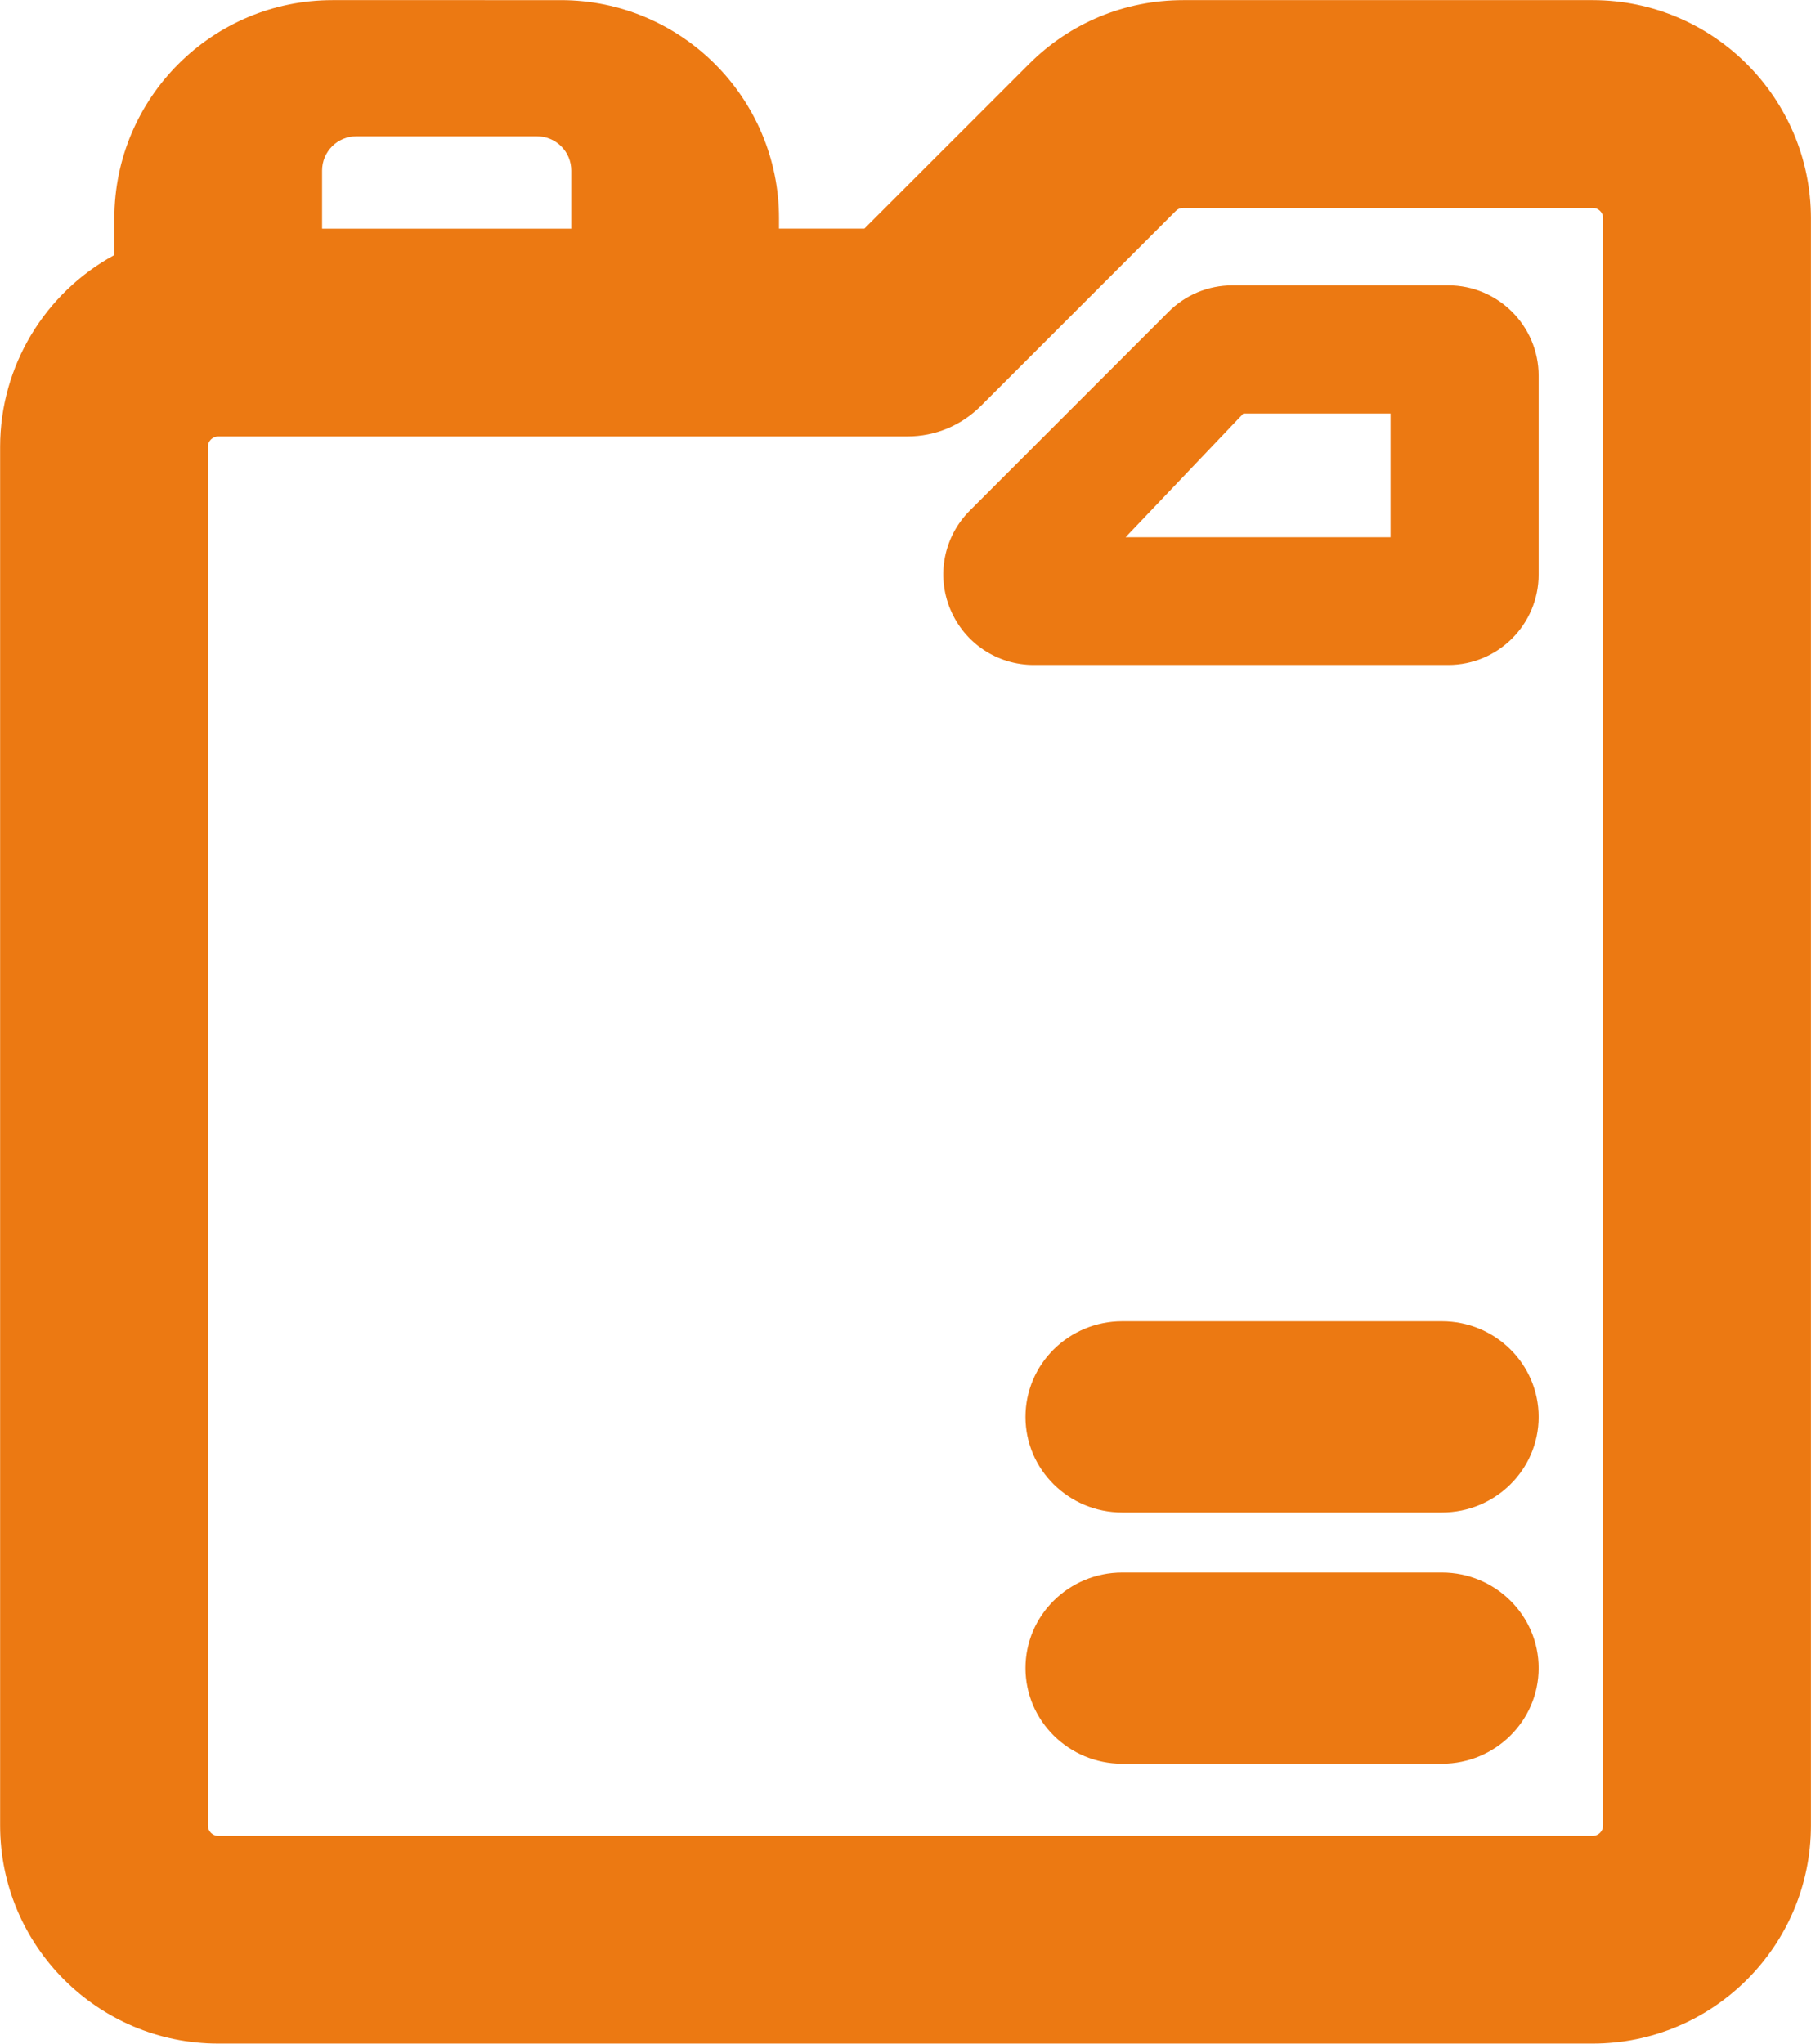 <?xml version="1.0" encoding="iso-8859-1"?>
<!-- Generator: Adobe Illustrator 16.2.0, SVG Export Plug-In . SVG Version: 6.00 Build 0)  -->
<!DOCTYPE svg PUBLIC "-//W3C//DTD SVG 1.1//EN" "http://www.w3.org/Graphics/SVG/1.1/DTD/svg11.dtd">
<svg version="1.1" id="&#x421;&#x43B;&#x43E;&#x439;_1"
	 xmlns="http://www.w3.org/2000/svg" xmlns:xlink="http://www.w3.org/1999/xlink" x="0px" y="0px" width="30.25px" height="34.13px"
	 viewBox="0 0 30.25 34.13" style="enable-background:new 0 0 30.25 34.13;" xml:space="preserve">
<g>
	<path style="fill:#EC7912;" d="M26.604,0.002h-6.84c-0.975,0-1.889,0.379-2.576,1.067l-2.75,2.749h-1.426V3.646
		c0-2.009-1.634-3.644-3.643-3.644H5.553c-2.009,0-3.643,1.635-3.643,3.644v0.613c-1.16,0.63-1.908,1.855-1.908,3.202v23.023
		c0,2.01,1.634,3.643,3.643,3.643h22.959c2.01,0,3.645-1.633,3.645-3.643V3.646C30.248,1.637,28.613,0.002,26.604,0.002z
		 M5.38,2.848c0-0.316,0.256-0.572,0.572-0.572H8.97c0.316,0,0.572,0.256,0.572,0.572v0.971H5.38V2.848z M26.777,30.484
		c0,0.096-0.078,0.174-0.174,0.174H3.645c-0.095,0-0.173-0.078-0.173-0.174V7.461c0-0.095,0.078-0.173,0.173-0.173h11.511
		c0.464,0,0.899-0.181,1.227-0.508l3.258-3.258c0.033-0.033,0.074-0.05,0.123-0.05h6.84c0.096,0,0.174,0.077,0.174,0.173V30.484z"/>
	<path style="fill:#EC7912;" d="M24.191,4.765h-3.604c-0.404,0-0.783,0.157-1.068,0.442l-3.32,3.32
		c-0.433,0.433-0.562,1.079-0.327,1.645c0.235,0.566,0.782,0.933,1.395,0.933h6.924c0.832,0,1.51-0.678,1.51-1.51v-3.32
		C25.701,5.443,25.023,4.765,24.191,4.765z M23.227,8.972h-4.426l1.967-2.066h2.459V8.972z"/>
	<path style="fill:#EC7912;" d="M24.084,22.064h-5.338c-0.893,0-1.617,0.717-1.617,1.598s0.725,1.596,1.617,1.596h5.338
		c0.893,0,1.617-0.715,1.617-1.596S24.977,22.064,24.084,22.064z"/>
	<path style="fill:#EC7912;" d="M24.084,26.26h-5.338c-0.893,0-1.617,0.717-1.617,1.596c0,0.881,0.725,1.598,1.617,1.598h5.338
		c0.893,0,1.617-0.717,1.617-1.598C25.701,26.977,24.977,26.26,24.084,26.26z"/>
</g>
</svg>
